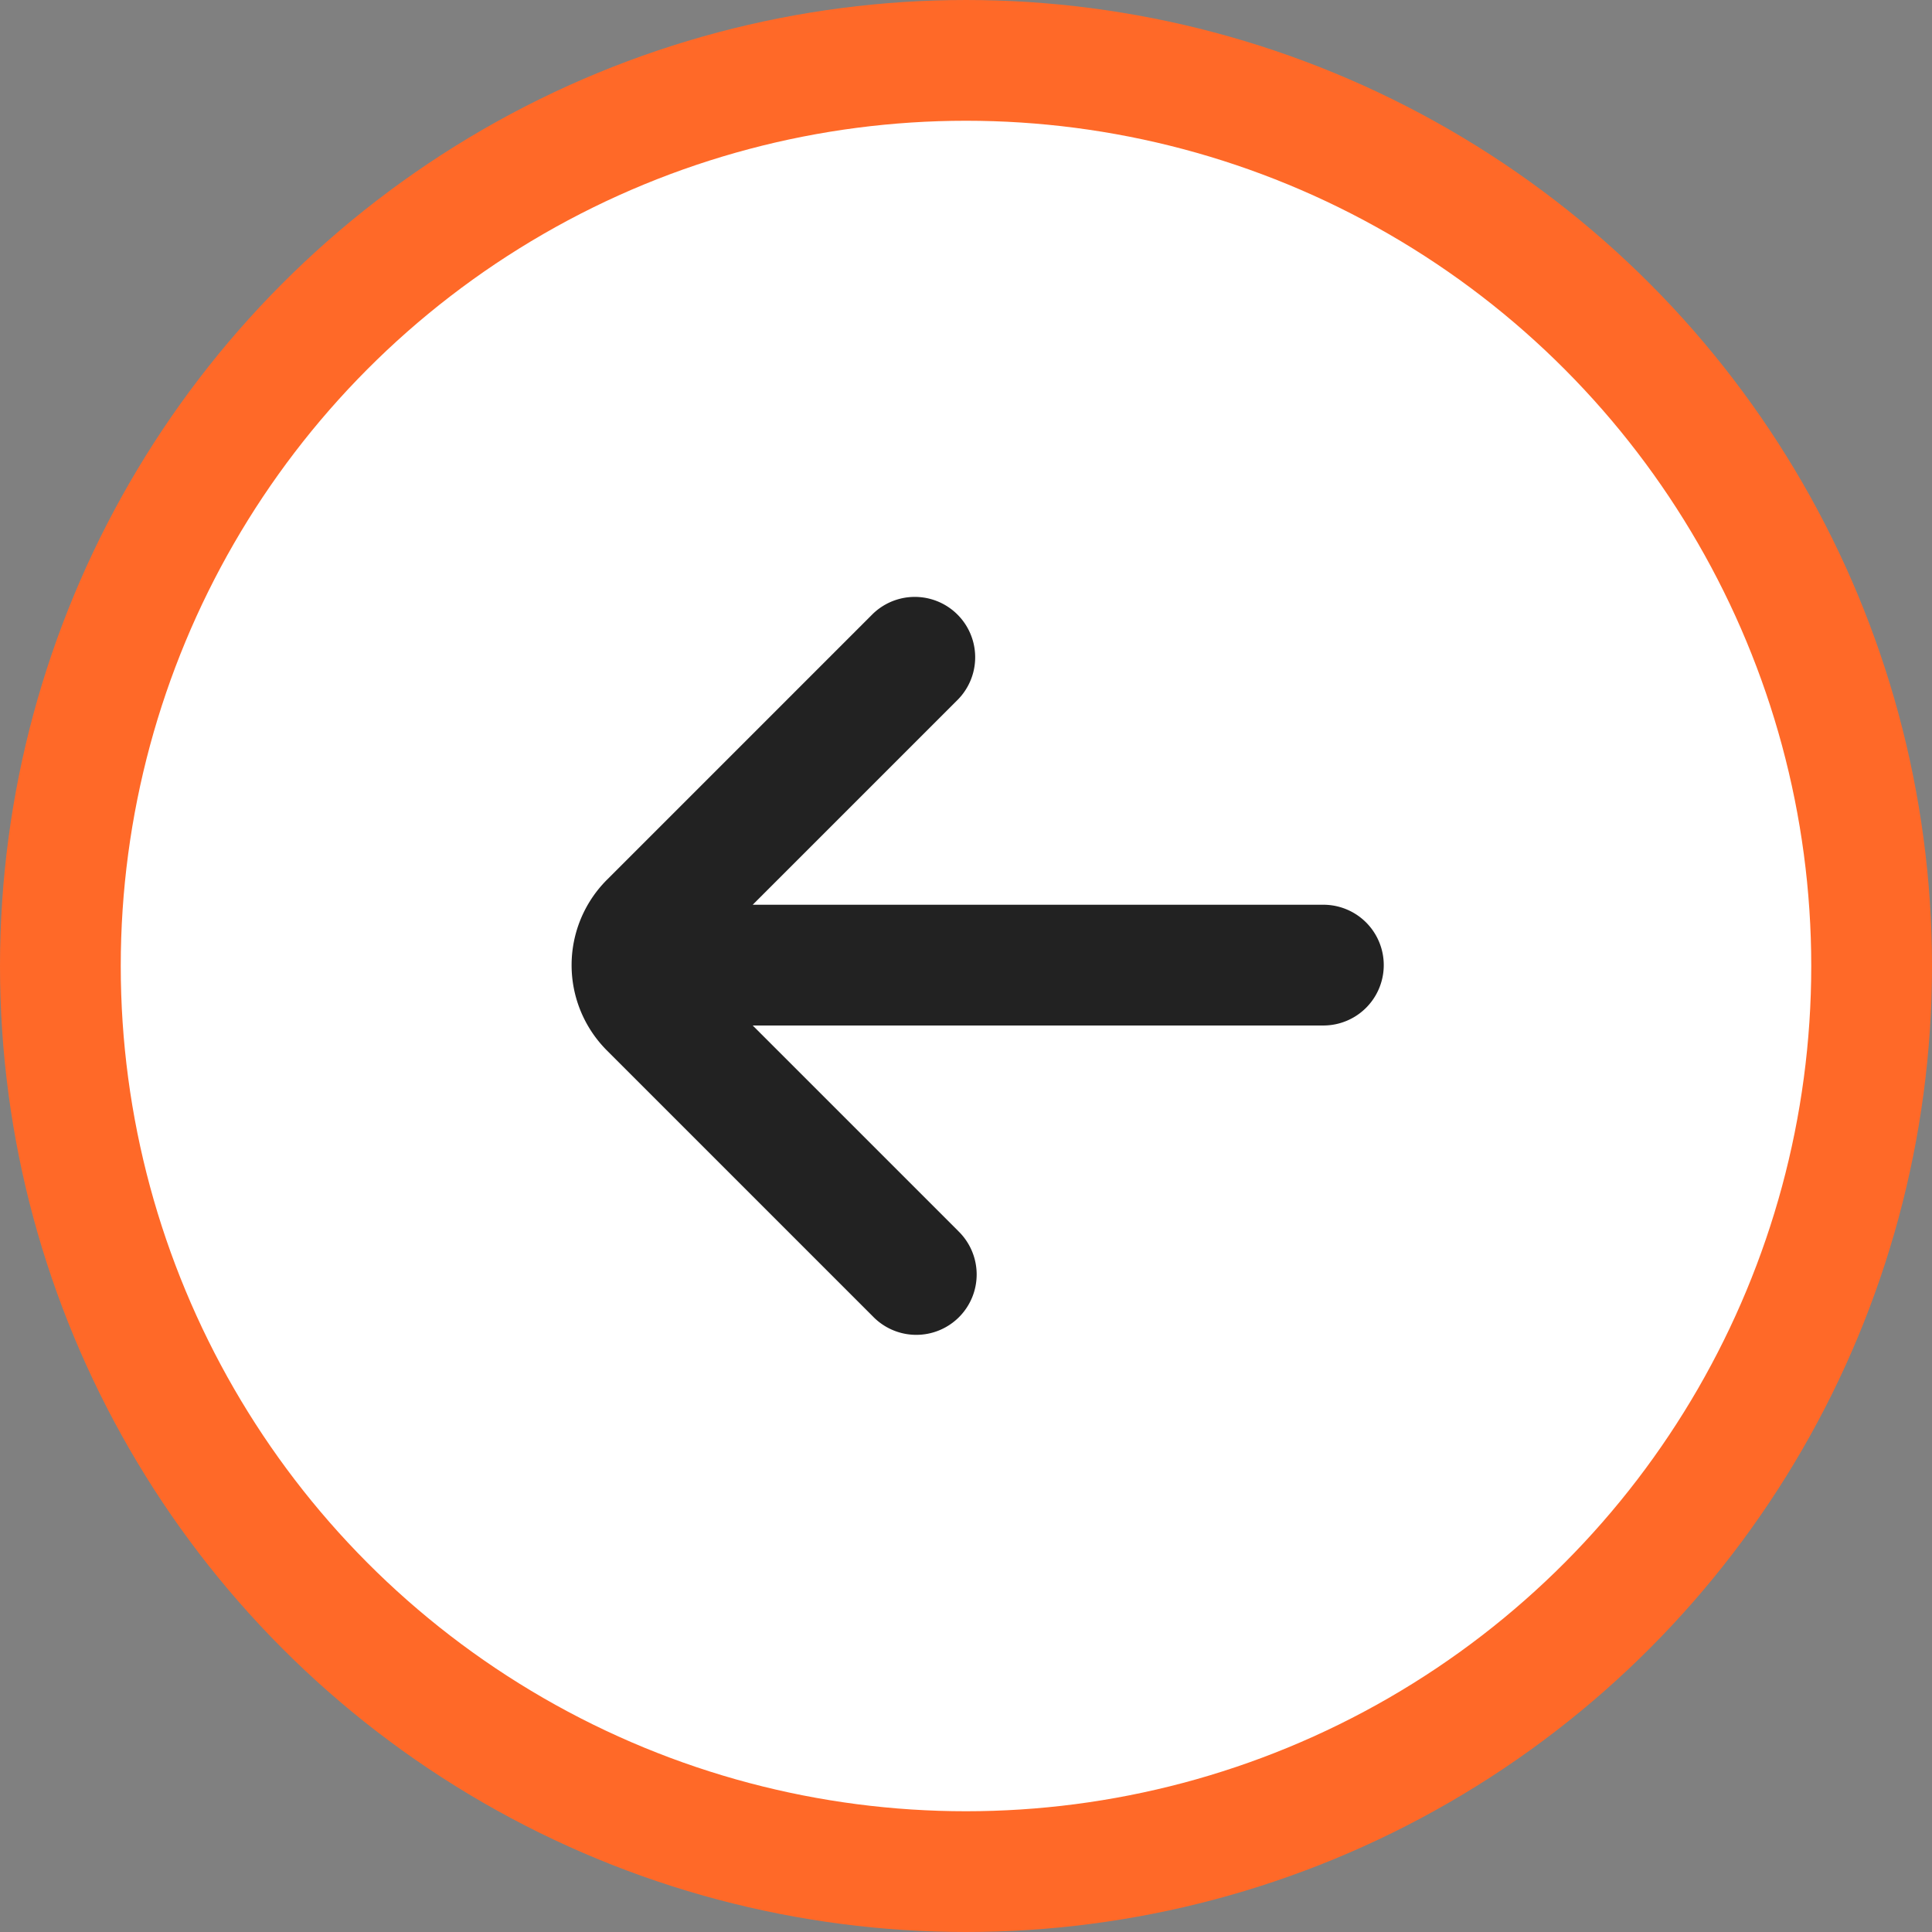 <svg xmlns="http://www.w3.org/2000/svg" width="48" height="48" fill="none" xmlns:v="https://vecta.io/nano"><rect width="100%" height="100%" fill="#808080" stroke="none"/><circle cx="24" cy="24" r="22.5" transform="rotate(180 24 24)" fill="#fff" stroke="#ff6928" stroke-width="3"/><path fill-rule="evenodd" d="M23.807 30.585a1.5 1.5 0 1 1-2.121 2.121l-6.606-6.606a3 3 0 0 1 0-4.243l6.606-6.606a1.5 1.5 0 0 1 2.121 2.121l-5.106 5.106h14.178a1.5 1.5 0 1 1 0 3H18.701l5.106 5.106z" fill="#222"/></svg>